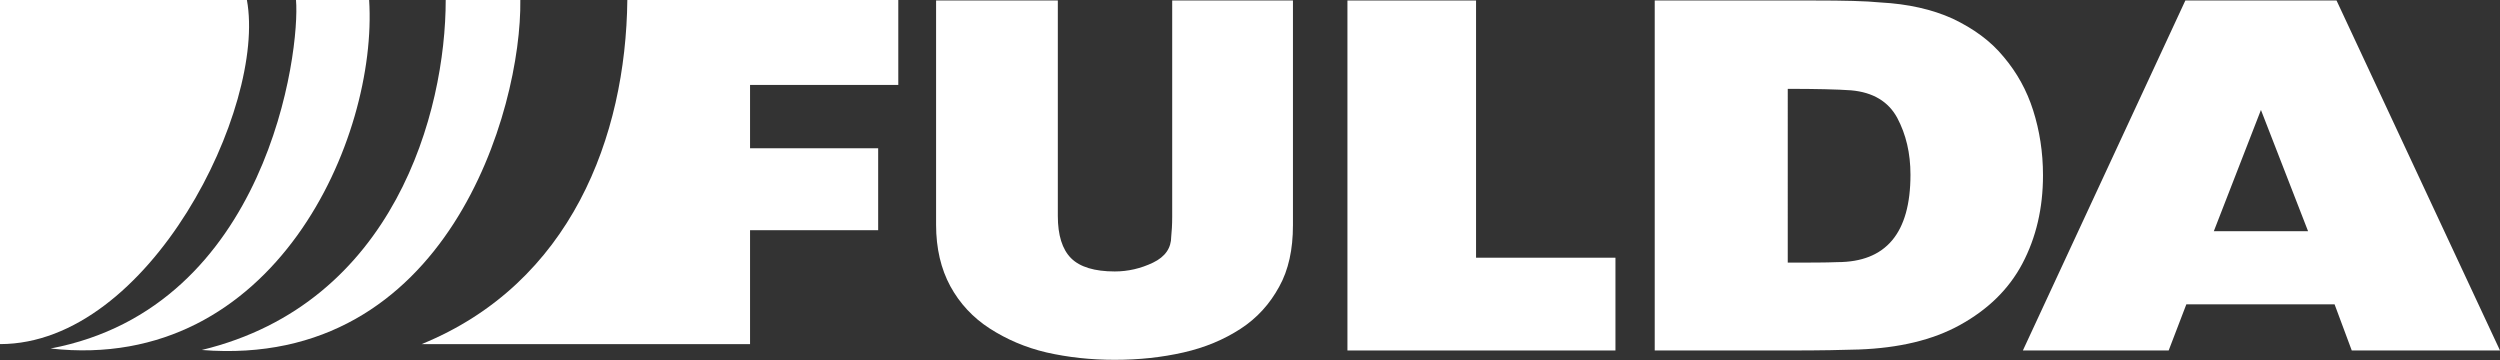 <?xml version="1.0" encoding="utf-8"?>
<!-- Generator: Adobe Illustrator 26.5.0, SVG Export Plug-In . SVG Version: 6.00 Build 0)  -->
<svg version="1.1" id="Layer_1" xmlns="http://www.w3.org/2000/svg" xmlns:xlink="http://www.w3.org/1999/xlink" x="0px" y="0px"
	 viewBox="0 0 509.3 73.4" style="enable-background:new 0 0 509.3 73.4;" xml:space="preserve">
<rect x="0" y="0" width="509.3" height="73.4" fill="#333333" stroke="none"/>
<style type="text/css">
	.st0{fill:#FFFFFF;}
</style>
<path class="st0" d="M0,0c0,0,39.1,0,50.3,0c4,21.8-19.8,70.1-50.3,70.1C0,48,0,0,0,0L0,0z"/>
<path class="st0" d="M60.3,0c4.6,0,11.2,0,14.9,0C77,28.1,56,76.1,10.3,71C54.6,62.6,61.2,10.3,60.3,0L60.3,0z"/>
<path class="st0" d="M90.8,0c0,0,10.6,0,15.2,0c0.3,22.4-14.9,75.3-64.9,71.3C80.4,61.8,90.8,22.7,90.8,0L90.8,0z"/>
<path class="st0" d="M85.9,70.1c30.4-12.4,41.6-42.3,41.9-70.1C138.4,0,183,0,183,0v17.3h-30.2v12.9h26.1v16.7h-26.1v23.2
	C152.8,70.1,93.6,70.1,85.9,70.1L85.9,70.1z"/>
<path class="st0" d="M190.8,0.1h24.7V44c0,3.9,0.9,6.8,2.7,8.6c1.8,1.8,4.8,2.7,8.9,2.7c2.7,0,5.3-0.6,7.8-1.8
	c2.5-1.2,3.7-3,3.7-5.3c0.1-1,0.2-2.3,0.2-4.1V0.1h24.6v45.8c0,4.9-0.9,9.1-2.8,12.5c-1.9,3.5-4.5,6.4-7.9,8.6
	c-3.4,2.2-7.2,3.8-11.6,4.8c-4.4,1-9,1.5-14,1.5c-4.9,0-9.5-0.5-13.9-1.5c-4.3-1-8.2-2.7-11.6-4.9c-3.4-2.2-6.1-5.1-8-8.6
	c-1.9-3.5-2.9-7.7-2.9-12.5V0.1L190.8,0.1z"/>
<polygon class="st0" points="274.5,71.4 274.5,0.1 300.7,0.1 300.7,52.5 329.1,52.5 329.1,71.4 274.5,71.4 "/>
<path class="st0" d="M337.1,71.4V0.1h32.5c6,0,10.5,0.1,13.5,0.4c5.6,0.3,10.5,1.4,14.7,3.3c4.2,2,7.7,4.5,10.4,7.8
	c2.7,3.2,4.7,6.8,6,10.9c1.3,4.1,2,8.5,2,13.2c0,6.7-1.4,12.7-4.2,18c-2.8,5.3-7.1,9.4-12.7,12.5c-5.6,3.1-12.5,4.7-20.6,5
	c-3.1,0.1-7.7,0.2-14.1,0.2H337.1L337.1,71.4z M364.1,53.5c4.5,0,7.9,0,10.2-0.1c9.9,0,14.9-5.9,14.9-17.8c0-4.4-0.9-8.2-2.7-11.6
	c-1.8-3.3-4.9-5.2-9.4-5.6c-2.8-0.2-7.2-0.3-12.9-0.3V53.5L364.1,53.5z"/>
<path class="st0" d="M412.1,71.4l33.1-71.3H476l33.3,71.3h-30.2l-3.5-9.4h-30.2l-3.6,9.4H412.1L412.1,71.4z M451,47.1h19.2
	l-9.6-24.7L451,47.1L451,47.1z"/>
</svg>
